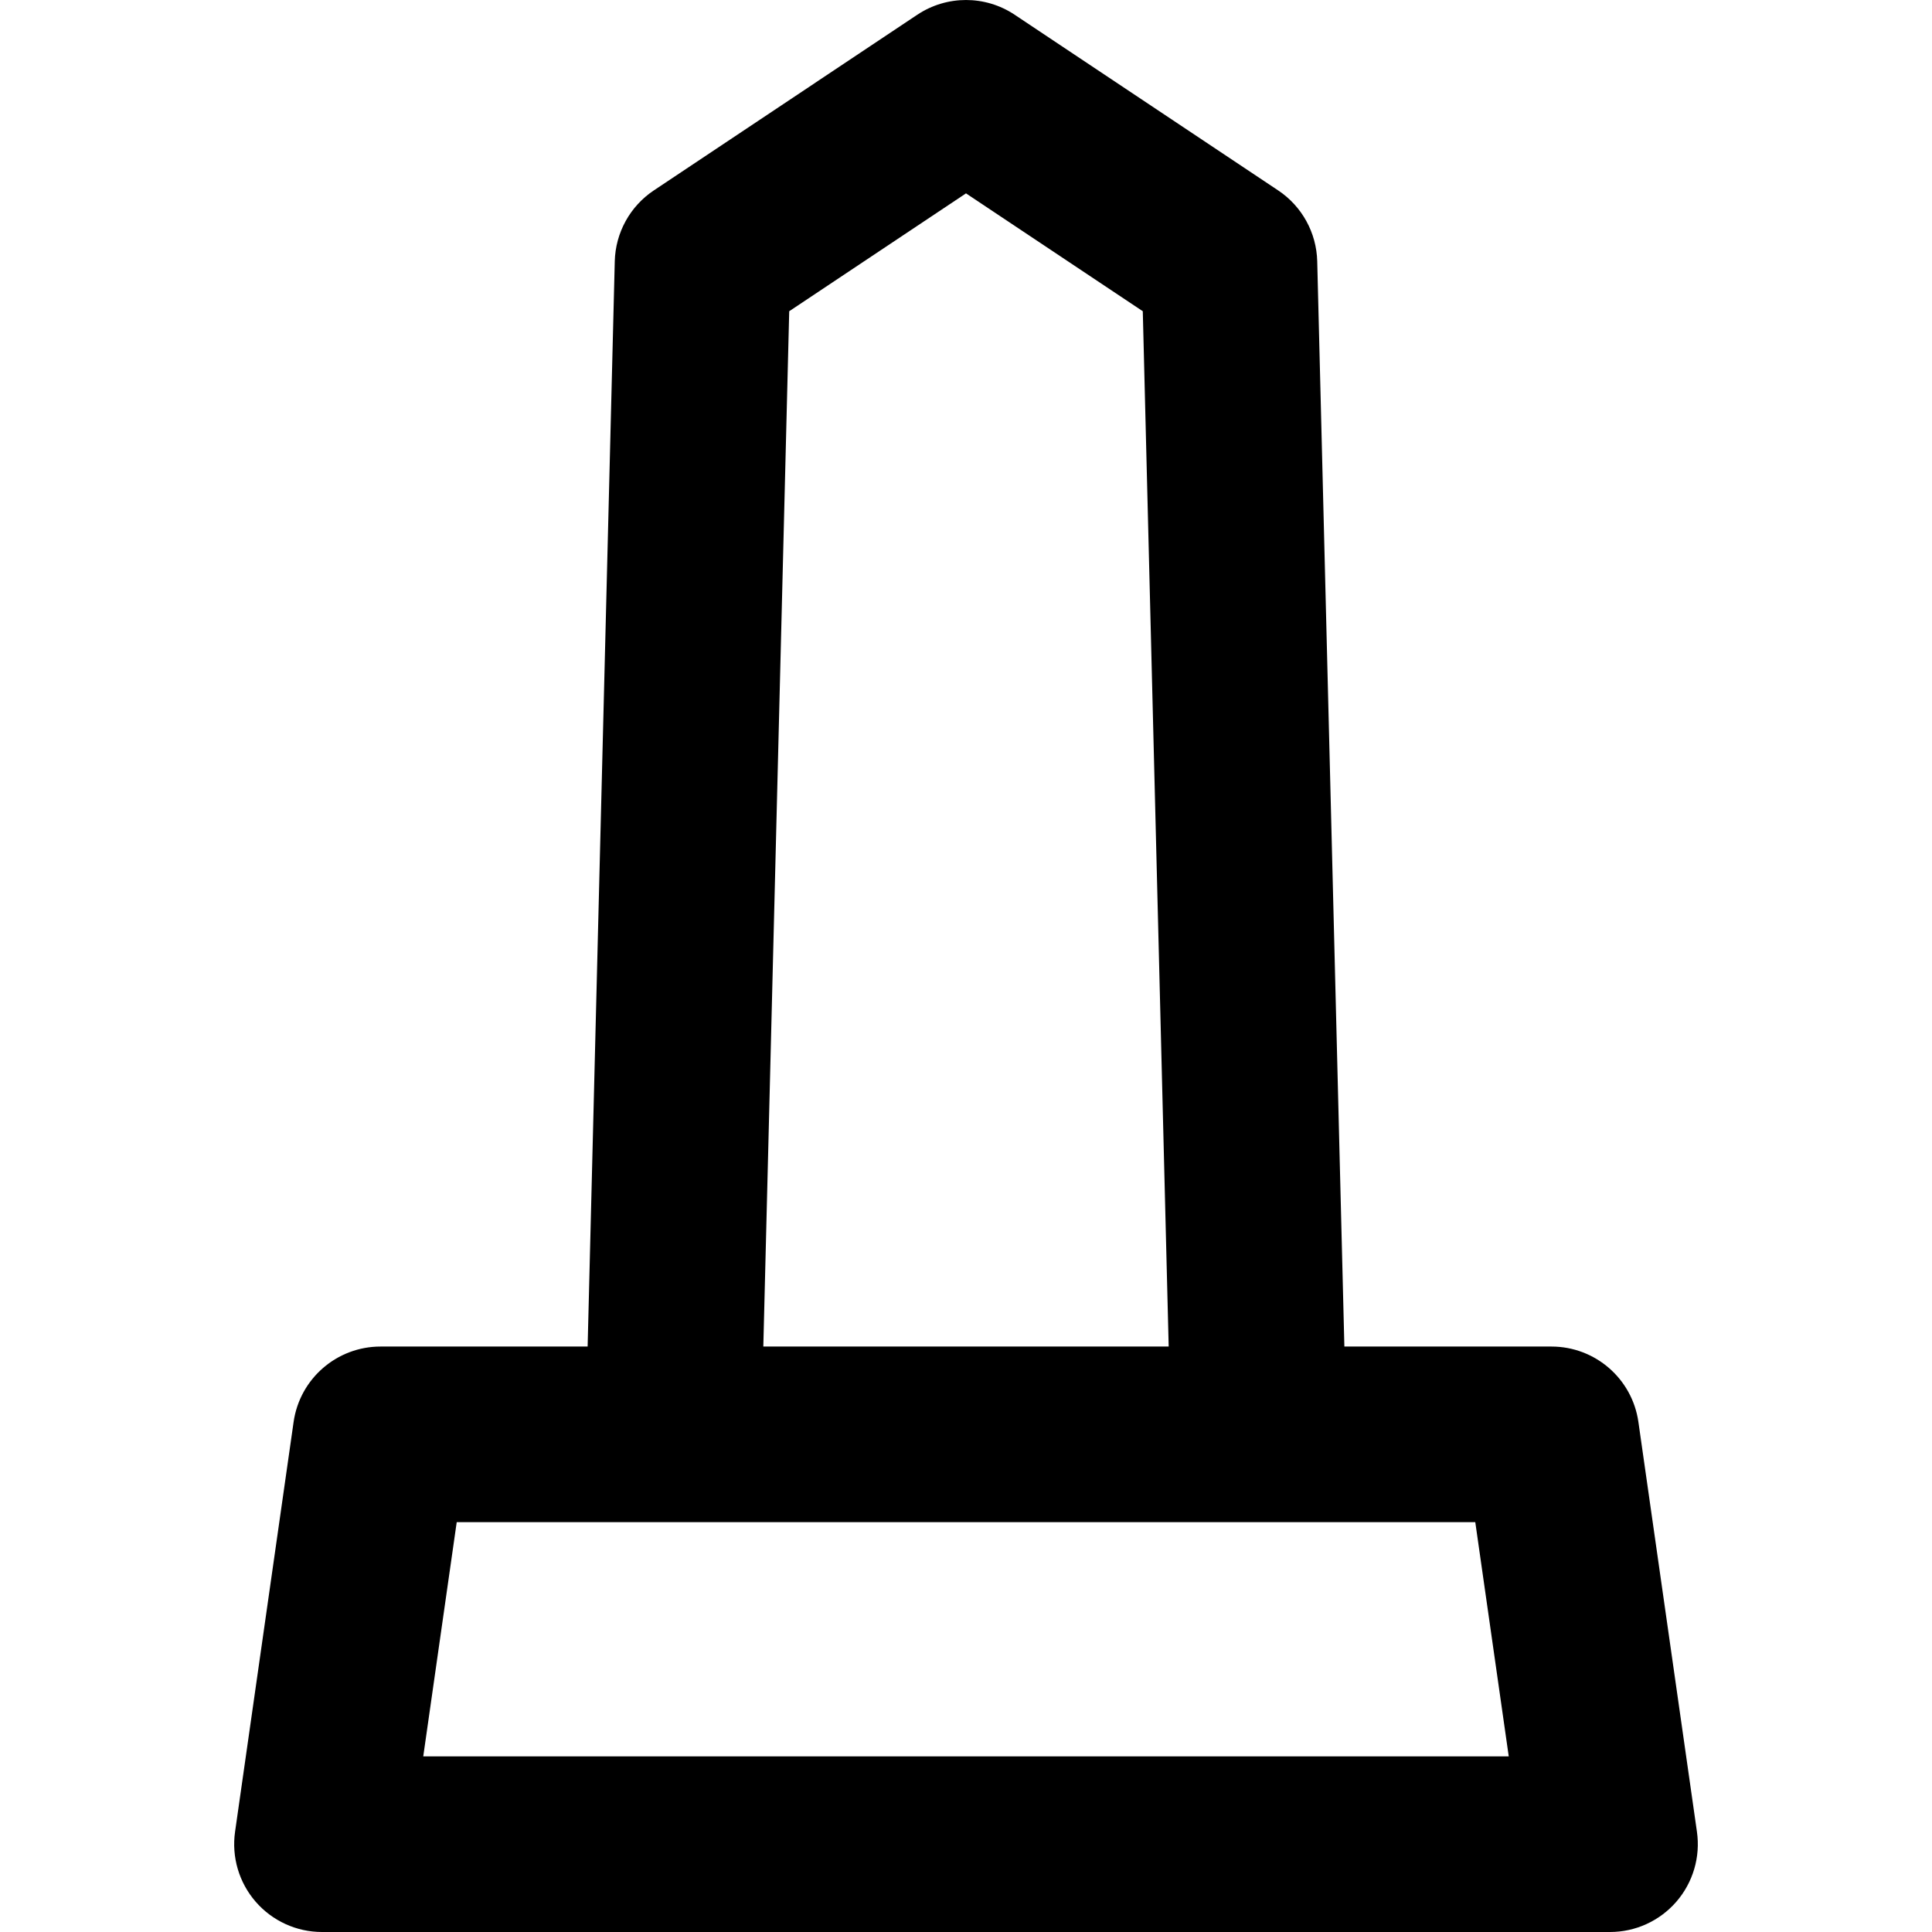 <?xml version="1.0" encoding="iso-8859-1"?>
<!-- Uploaded to: SVG Repo, www.svgrepo.com, Generator: SVG Repo Mixer Tools -->
<svg fill="#000000" height="800px" width="800px" version="1.1" id="Layer_1" xmlns="http://www.w3.org/2000/svg" xmlns:xlink="http://www.w3.org/1999/xlink" 
	 viewBox="0 0 330 330" xml:space="preserve">
<path id="XMLID_106_" d="M289.85,312.879l-10-70C278.794,235.489,272.465,230,265,230h-35.371l-4.637-185.375
	c-0.122-4.881-2.612-9.397-6.675-12.105l-44.998-30c-5.037-3.359-11.603-3.359-16.642,0l-44.996,30
	c-4.062,2.708-6.552,7.225-6.674,12.105L100.371,230H65c-7.465,0-13.794,5.489-14.85,12.879l-10,70
	c-0.614,4.305,0.669,8.664,3.518,11.949C46.518,328.113,50.651,330,55,330h220c4.349,0,8.482-1.887,11.332-5.172
	C289.181,321.543,290.464,317.184,289.85,312.879z M134.804,53.16l30.195-20.132l30.197,20.132L199.62,230h-69.24L134.804,53.16z
	 M72.295,300l5.715-40H115h100h36.99l5.715,40H72.295z"/>
</svg>